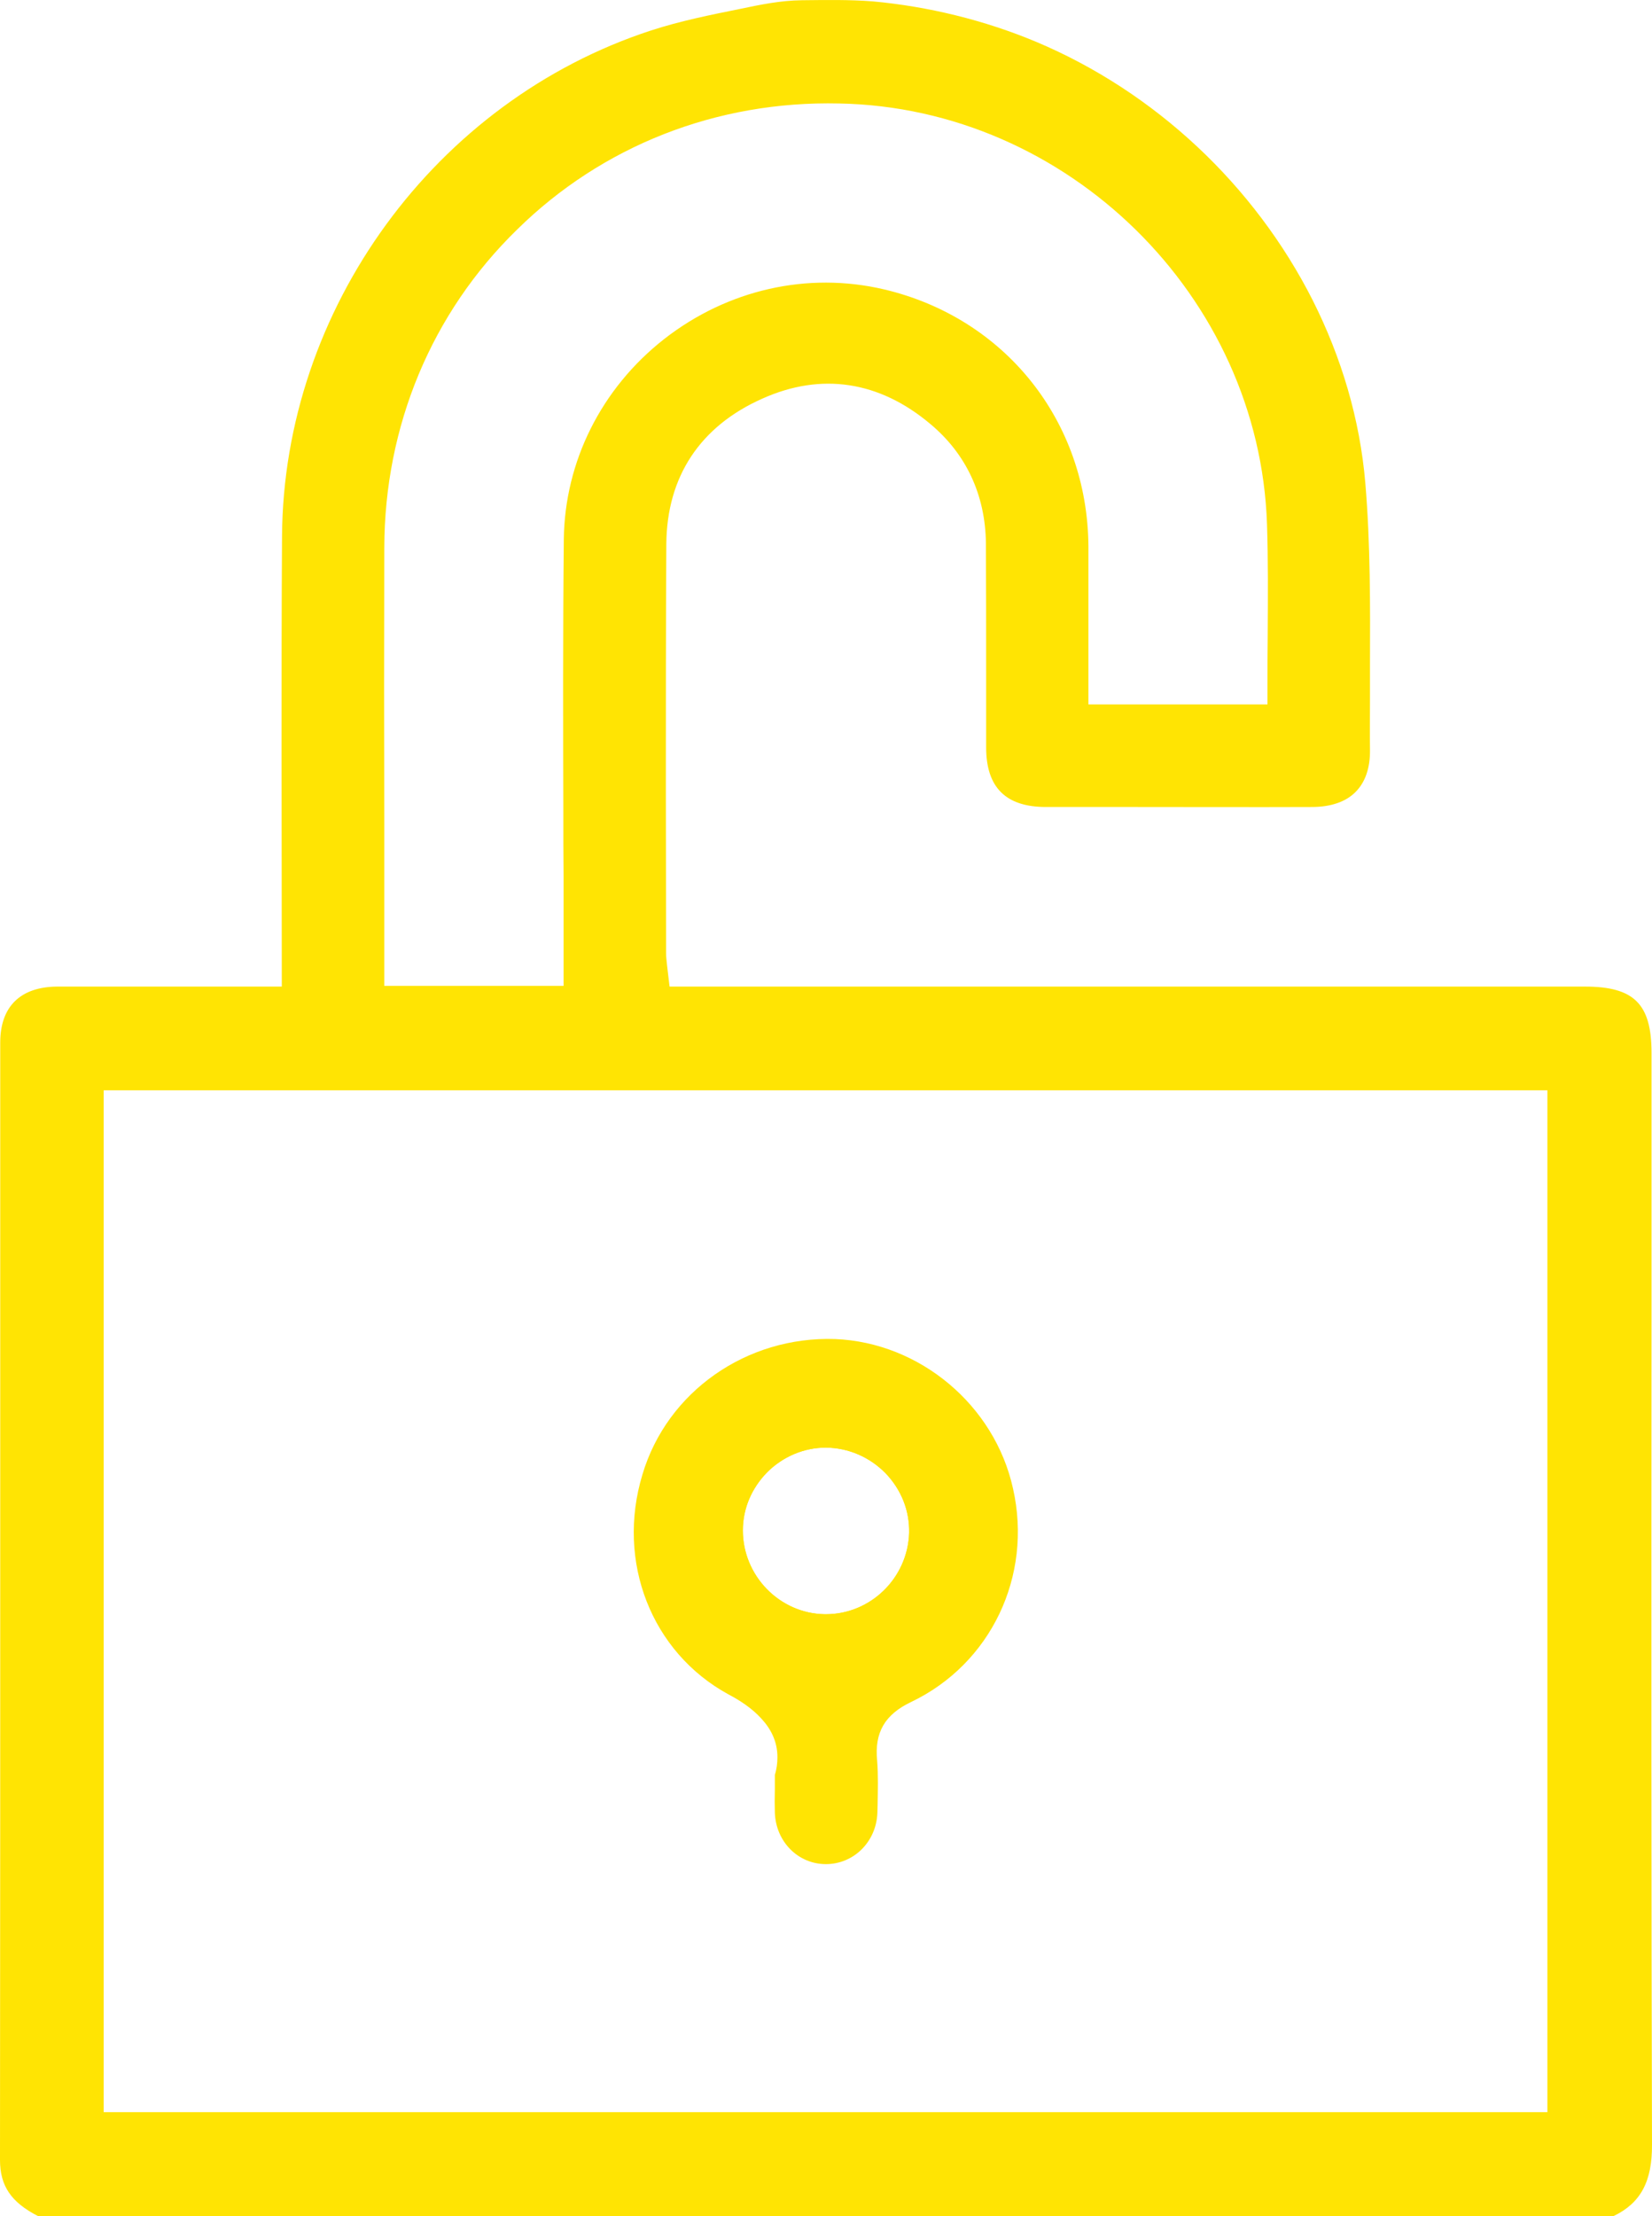 <?xml version="1.0" encoding="utf-8"?>
<!-- Generator: Adobe Illustrator 24.0.3, SVG Export Plug-In . SVG Version: 6.00 Build 0)  -->
<svg version="1.1" id="Layer_1" xmlns="http://www.w3.org/2000/svg" xmlns:xlink="http://www.w3.org/1999/xlink" x="0px" y="0px"
	 viewBox="0 0 71.23 95.51" style="enable-background:new 0 0 71.23 95.51;" xml:space="preserve">
<style type="text/css">
	.st0{fill:#FFE403;}
</style>
<g>
	<g>
		<path class="st0" d="M71.21,56.21V45.38c0-2.11-0.75-2.86-2.87-2.86H28.87l-0.11-0.93c-0.02-0.2-0.04-0.35-0.04-0.5l-0.01-7.15
			c0-3.5,0-7,0.02-10.49c0.02-2.91,1.46-5.08,4.14-6.27c2.54-1.14,5.04-0.76,7.24,1.09c1.55,1.29,2.37,3.06,2.4,5.12
			c0.01,1.84,0.01,3.7,0.01,5.54v3.28c0,1.73,0.85,2.57,2.58,2.57h3.82c2.55,0,5.1,0.01,7.65,0c0.82,0,1.47-0.23,1.88-0.65
			c0.42-0.42,0.63-1.04,0.62-1.81c-0.01-0.72,0-1.44,0-2.16v-1.44c0.01-2.59,0.02-5.29-0.2-7.89c-0.23-2.75-1.03-5.43-2.27-7.89
			c-1.25-2.47-2.95-4.72-4.97-6.61c-2.03-1.9-4.39-3.45-6.96-4.53c-2.22-0.93-4.64-1.52-7.03-1.74C36.62-0.02,35.6,0,34.58,0.01
			c-0.93,0.01-1.79,0.19-2.7,0.38c-1.19,0.24-2.54,0.51-3.8,0.92c-9.32,3.04-15.86,12.01-15.92,21.81
			c-0.02,3.09-0.02,6.18-0.02,9.28l0.01,10.12H2.47c-1.59,0.01-2.46,0.86-2.46,2.41v18.96c0,9.74,0,19.46-0.01,29.2
			c0,1.11,0.47,1.82,1.64,2.42h67.93c1.17-0.56,1.67-1.49,1.66-3.08C71.2,82.02,71.2,70.85,71.21,56.21z M16.57,35.55
			c-0.01-3.99-0.01-7.96,0-11.94c0.01-5.25,2.04-10.13,5.73-13.72c3.66-3.6,8.59-5.55,13.88-5.43c9.85,0.18,18.13,8.31,18.45,18.14
			c0.05,1.55,0.04,3.05,0.03,4.64v0.09c-0.01,0.72-0.01,1.46-0.01,2.2v0.83h-7.72v-6.82c-0.04-5.39-3.59-9.84-8.82-11.07
			c-3.29-0.77-6.74,0.01-9.47,2.14c-2.72,2.13-4.29,5.29-4.33,8.63c-0.04,4.01-0.03,8.16-0.02,11.81c0,0.91,0,1.81,0.01,2.72v4.72
			h-7.73V35.55z M66.72,91.03H4.47V46.99h62.25V91.03z"/>
	</g>
	<g>
		<path class="st0" d="M43.68,64.16c-0.79-3.6-4.02-6.3-7.67-6.45c-3.82-0.13-7.25,2.27-8.31,5.84c-1.14,3.76,0.39,7.66,3.7,9.47
			c0.5,0.26,1.03,0.61,1.42,1.04c0.41,0.44,0.7,0.98,0.7,1.67c0,0.25-0.03,0.51-0.11,0.76v0.61c-0.01,0.39-0.01,0.71,0,1.02
			c0.04,1.25,1,2.22,2.2,2.22s2.17-0.96,2.22-2.2l0.01-0.34c0.01-0.64,0.03-1.3-0.02-1.92c-0.12-1.21,0.33-1.99,1.47-2.53
			C42.72,71.71,44.53,67.93,43.68,64.16z M35.61,69.57h-0.05c-1.95-0.03-3.53-1.66-3.53-3.61c0-0.95,0.38-1.83,1.06-2.52
			c0.68-0.67,1.58-1.05,2.51-1.05c0.01,0,0.01,0,0.02,0c0.97,0.01,1.88,0.41,2.56,1.1c0.68,0.71,1.04,1.61,1.02,2.57
			C39.14,68.01,37.54,69.57,35.61,69.57z"/>
		<path class="st0" d="M38.37,63.3c-0.74-0.75-1.72-1.17-2.78-1.18c-1,0-1.96,0.4-2.7,1.13c-0.73,0.74-1.14,1.7-1.14,2.72
			c0,2.11,1.71,3.85,3.86,3.89c2.08,0,3.81-1.69,3.85-3.76C39.49,65.04,39.1,64.06,38.37,63.3z M35.61,69.57h-0.05
			c-1.95-0.03-3.53-1.66-3.53-3.61c0-0.95,0.38-1.83,1.06-2.52c0.68-0.67,1.58-1.05,2.51-1.05c0.01,0,0.01,0,0.02,0
			c0.97,0.01,1.88,0.41,2.56,1.1c0.68,0.71,1.04,1.61,1.02,2.57C39.14,68.01,37.54,69.57,35.61,69.57z M38.37,63.3
			c-0.74-0.75-1.72-1.17-2.78-1.18c-1,0-1.96,0.4-2.7,1.13c-0.73,0.74-1.14,1.7-1.14,2.72c0,2.11,1.71,3.85,3.86,3.89
			c2.08,0,3.81-1.69,3.85-3.76C39.49,65.04,39.1,64.06,38.37,63.3z M35.61,69.57h-0.05c-1.95-0.03-3.53-1.66-3.53-3.61
			c0-0.95,0.38-1.83,1.06-2.52c0.68-0.67,1.58-1.05,2.51-1.05c0.01,0,0.01,0,0.02,0c0.97,0.01,1.88,0.41,2.56,1.1
			c0.68,0.71,1.04,1.61,1.02,2.57C39.14,68.01,37.54,69.57,35.61,69.57z M38.37,63.3c-0.74-0.75-1.72-1.17-2.78-1.18
			c-1,0-1.96,0.4-2.7,1.13c-0.73,0.74-1.14,1.7-1.14,2.72c0,2.11,1.71,3.85,3.86,3.89c2.08,0,3.81-1.69,3.85-3.76
			C39.49,65.04,39.1,64.06,38.37,63.3z M35.61,69.57h-0.05c-1.95-0.03-3.53-1.66-3.53-3.61c0-0.95,0.38-1.83,1.06-2.52
			c0.68-0.67,1.58-1.05,2.51-1.05c0.01,0,0.01,0,0.02,0c0.97,0.01,1.88,0.41,2.56,1.1c0.68,0.71,1.04,1.61,1.02,2.57
			C39.14,68.01,37.54,69.57,35.61,69.57z M38.37,63.3c-0.74-0.75-1.72-1.17-2.78-1.18c-1,0-1.96,0.4-2.7,1.13
			c-0.73,0.74-1.14,1.7-1.14,2.72c0,2.11,1.71,3.85,3.86,3.89c2.08,0,3.81-1.69,3.85-3.76C39.49,65.04,39.1,64.06,38.37,63.3z
			 M35.61,69.57h-0.05c-1.95-0.03-3.53-1.66-3.53-3.61c0-0.95,0.38-1.83,1.06-2.52c0.68-0.67,1.58-1.05,2.51-1.05
			c0.01,0,0.01,0,0.02,0c0.97,0.01,1.88,0.41,2.56,1.1c0.68,0.71,1.04,1.61,1.02,2.57C39.14,68.01,37.54,69.57,35.61,69.57z
			 M38.37,63.3c-0.74-0.75-1.72-1.17-2.78-1.18c-1,0-1.96,0.4-2.7,1.13c-0.73,0.74-1.14,1.7-1.14,2.72c0,2.11,1.71,3.85,3.86,3.89
			c2.08,0,3.81-1.69,3.85-3.76C39.49,65.04,39.1,64.06,38.37,63.3z M35.61,69.57h-0.05c-1.95-0.03-3.53-1.66-3.53-3.61
			c0-0.95,0.38-1.83,1.06-2.52c0.68-0.67,1.58-1.05,2.51-1.05c0.01,0,0.01,0,0.02,0c0.97,0.01,1.88,0.41,2.56,1.1
			c0.68,0.71,1.04,1.61,1.02,2.57C39.14,68.01,37.54,69.57,35.61,69.57z M38.37,63.3c-0.74-0.75-1.72-1.17-2.78-1.18
			c-1,0-1.96,0.4-2.7,1.13c-0.73,0.74-1.14,1.7-1.14,2.72c0,2.11,1.71,3.85,3.86,3.89c2.08,0,3.81-1.69,3.85-3.76
			C39.49,65.04,39.1,64.06,38.37,63.3z M35.61,69.57h-0.05c-1.95-0.03-3.53-1.66-3.53-3.61c0-0.95,0.38-1.83,1.06-2.52
			c0.68-0.67,1.58-1.05,2.51-1.05c0.01,0,0.01,0,0.02,0c0.97,0.01,1.88,0.41,2.56,1.1c0.68,0.71,1.04,1.61,1.02,2.57
			C39.14,68.01,37.54,69.57,35.61,69.57z M38.37,63.3c-0.74-0.75-1.72-1.17-2.78-1.18c-1,0-1.96,0.4-2.7,1.13
			c-0.73,0.74-1.14,1.7-1.14,2.72c0,2.11,1.71,3.85,3.86,3.89c2.08,0,3.81-1.69,3.85-3.76C39.49,65.04,39.1,64.06,38.37,63.3z
			 M35.61,69.57h-0.05c-1.95-0.03-3.53-1.66-3.53-3.61c0-0.95,0.38-1.83,1.06-2.52c0.68-0.67,1.58-1.05,2.51-1.05
			c0.01,0,0.01,0,0.02,0c0.97,0.01,1.88,0.41,2.56,1.1c0.68,0.71,1.04,1.61,1.02,2.57C39.14,68.01,37.54,69.57,35.61,69.57z
			 M38.37,63.3c-0.74-0.75-1.72-1.17-2.78-1.18c-1,0-1.96,0.4-2.7,1.13c-0.73,0.74-1.14,1.7-1.14,2.72c0,2.11,1.71,3.85,3.86,3.89
			c2.08,0,3.81-1.69,3.85-3.76C39.49,65.04,39.1,64.06,38.37,63.3z M35.61,69.57h-0.05c-1.95-0.03-3.53-1.66-3.53-3.61
			c0-0.95,0.38-1.83,1.06-2.52c0.68-0.67,1.58-1.05,2.51-1.05c0.01,0,0.01,0,0.02,0c0.97,0.01,1.88,0.41,2.56,1.1
			c0.68,0.71,1.04,1.61,1.02,2.57C39.14,68.01,37.54,69.57,35.61,69.57z M38.37,63.3c-0.74-0.75-1.72-1.17-2.78-1.18
			c-1,0-1.96,0.4-2.7,1.13c-0.73,0.74-1.14,1.7-1.14,2.72c0,2.11,1.71,3.85,3.86,3.89c2.08,0,3.81-1.69,3.85-3.76
			C39.49,65.04,39.1,64.06,38.37,63.3z M35.61,69.57h-0.05c-1.95-0.03-3.53-1.66-3.53-3.61c0-0.95,0.38-1.83,1.06-2.52
			c0.68-0.67,1.58-1.05,2.51-1.05c0.01,0,0.01,0,0.02,0c0.97,0.01,1.88,0.41,2.56,1.1c0.68,0.71,1.04,1.61,1.02,2.57
			C39.14,68.01,37.54,69.57,35.61,69.57z M38.37,63.3c-0.74-0.75-1.72-1.17-2.78-1.18c-1,0-1.96,0.4-2.7,1.13
			c-0.73,0.74-1.14,1.7-1.14,2.72c0,2.11,1.71,3.85,3.86,3.89c2.08,0,3.81-1.69,3.85-3.76C39.49,65.04,39.1,64.06,38.37,63.3z
			 M35.61,69.57h-0.05c-1.95-0.03-3.53-1.66-3.53-3.61c0-0.95,0.38-1.83,1.06-2.52c0.68-0.67,1.58-1.05,2.51-1.05
			c0.01,0,0.01,0,0.02,0c0.97,0.01,1.88,0.41,2.56,1.1c0.68,0.71,1.04,1.61,1.02,2.57C39.14,68.01,37.54,69.57,35.61,69.57z
			 M38.37,63.3c-0.74-0.75-1.72-1.17-2.78-1.18c-1,0-1.96,0.4-2.7,1.13c-0.73,0.74-1.14,1.7-1.14,2.72c0,2.11,1.71,3.85,3.86,3.89
			c2.08,0,3.81-1.69,3.85-3.76C39.49,65.04,39.1,64.06,38.37,63.3z M35.61,69.57h-0.05c-1.95-0.03-3.53-1.66-3.53-3.61
			c0-0.95,0.38-1.83,1.06-2.52c0.68-0.67,1.58-1.05,2.51-1.05c0.01,0,0.01,0,0.02,0c0.97,0.01,1.88,0.41,2.56,1.1
			c0.68,0.71,1.04,1.61,1.02,2.57C39.14,68.01,37.54,69.57,35.61,69.57z M38.37,63.3c-0.74-0.75-1.72-1.17-2.78-1.18
			c-1,0-1.96,0.4-2.7,1.13c-0.73,0.74-1.14,1.7-1.14,2.72c0,2.11,1.71,3.85,3.86,3.89c2.08,0,3.81-1.69,3.85-3.76
			C39.49,65.04,39.1,64.06,38.37,63.3z M35.61,69.57h-0.05c-1.95-0.03-3.53-1.66-3.53-3.61c0-0.95,0.38-1.83,1.06-2.52
			c0.68-0.67,1.58-1.05,2.51-1.05c0.01,0,0.01,0,0.02,0c0.97,0.01,1.88,0.41,2.56,1.1c0.68,0.71,1.04,1.61,1.02,2.57
			C39.14,68.01,37.54,69.57,35.61,69.57z M38.37,63.3c-0.74-0.75-1.72-1.17-2.78-1.18c-1,0-1.96,0.4-2.7,1.13
			c-0.73,0.74-1.14,1.7-1.14,2.72c0,2.11,1.71,3.85,3.86,3.89c2.08,0,3.81-1.69,3.85-3.76C39.49,65.04,39.1,64.06,38.37,63.3z
			 M35.61,69.57h-0.05c-1.95-0.03-3.53-1.66-3.53-3.61c0-0.95,0.38-1.83,1.06-2.52c0.68-0.67,1.58-1.05,2.51-1.05
			c0.01,0,0.01,0,0.02,0c0.97,0.01,1.88,0.41,2.56,1.1c0.68,0.71,1.04,1.61,1.02,2.57C39.14,68.01,37.54,69.57,35.61,69.57z"/>
	</g>
</g>
</svg>
